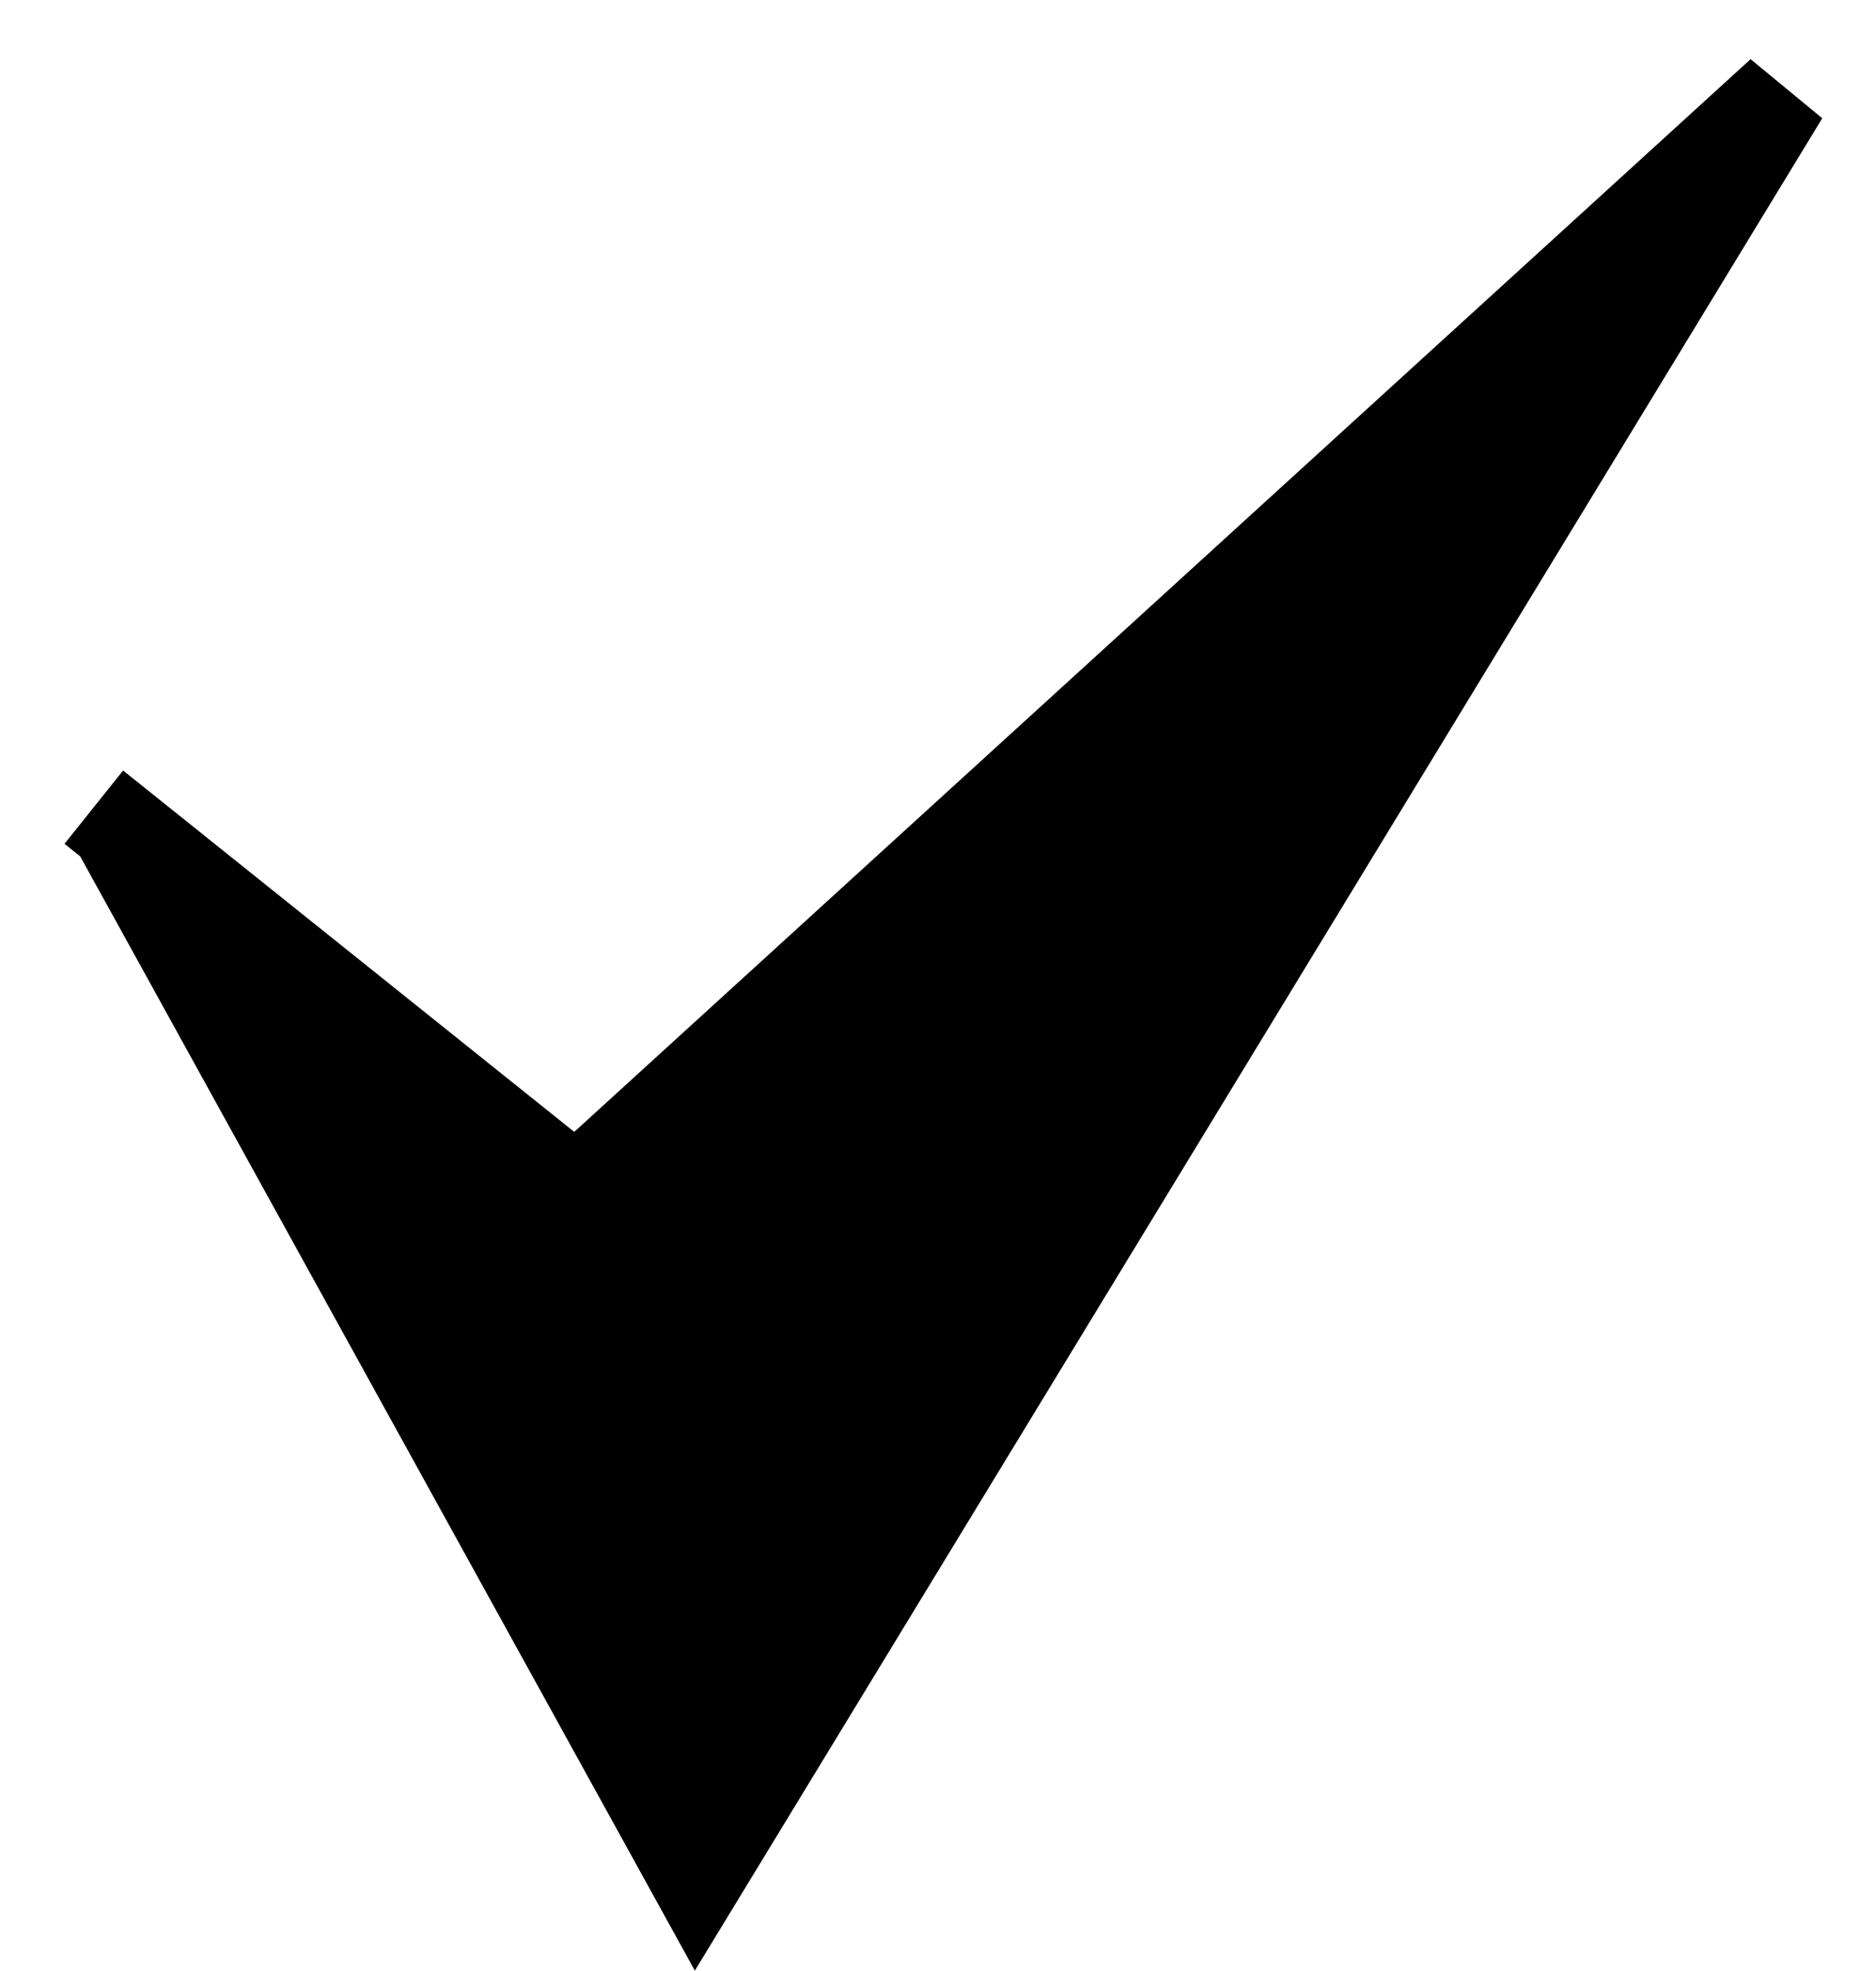 <svg width="20" height="21" viewBox="0 0 20 21" fill="none" xmlns="http://www.w3.org/2000/svg">
<path d="M19 1L6.143 12.717L1.245 8.796L7.429 20L19 1Z" fill="black"/>
<path d="M1 8.6L1.245 8.796M1.245 8.796L6.143 12.717L19 1L7.429 20L1.245 8.796Z" stroke="black"/>
</svg>
